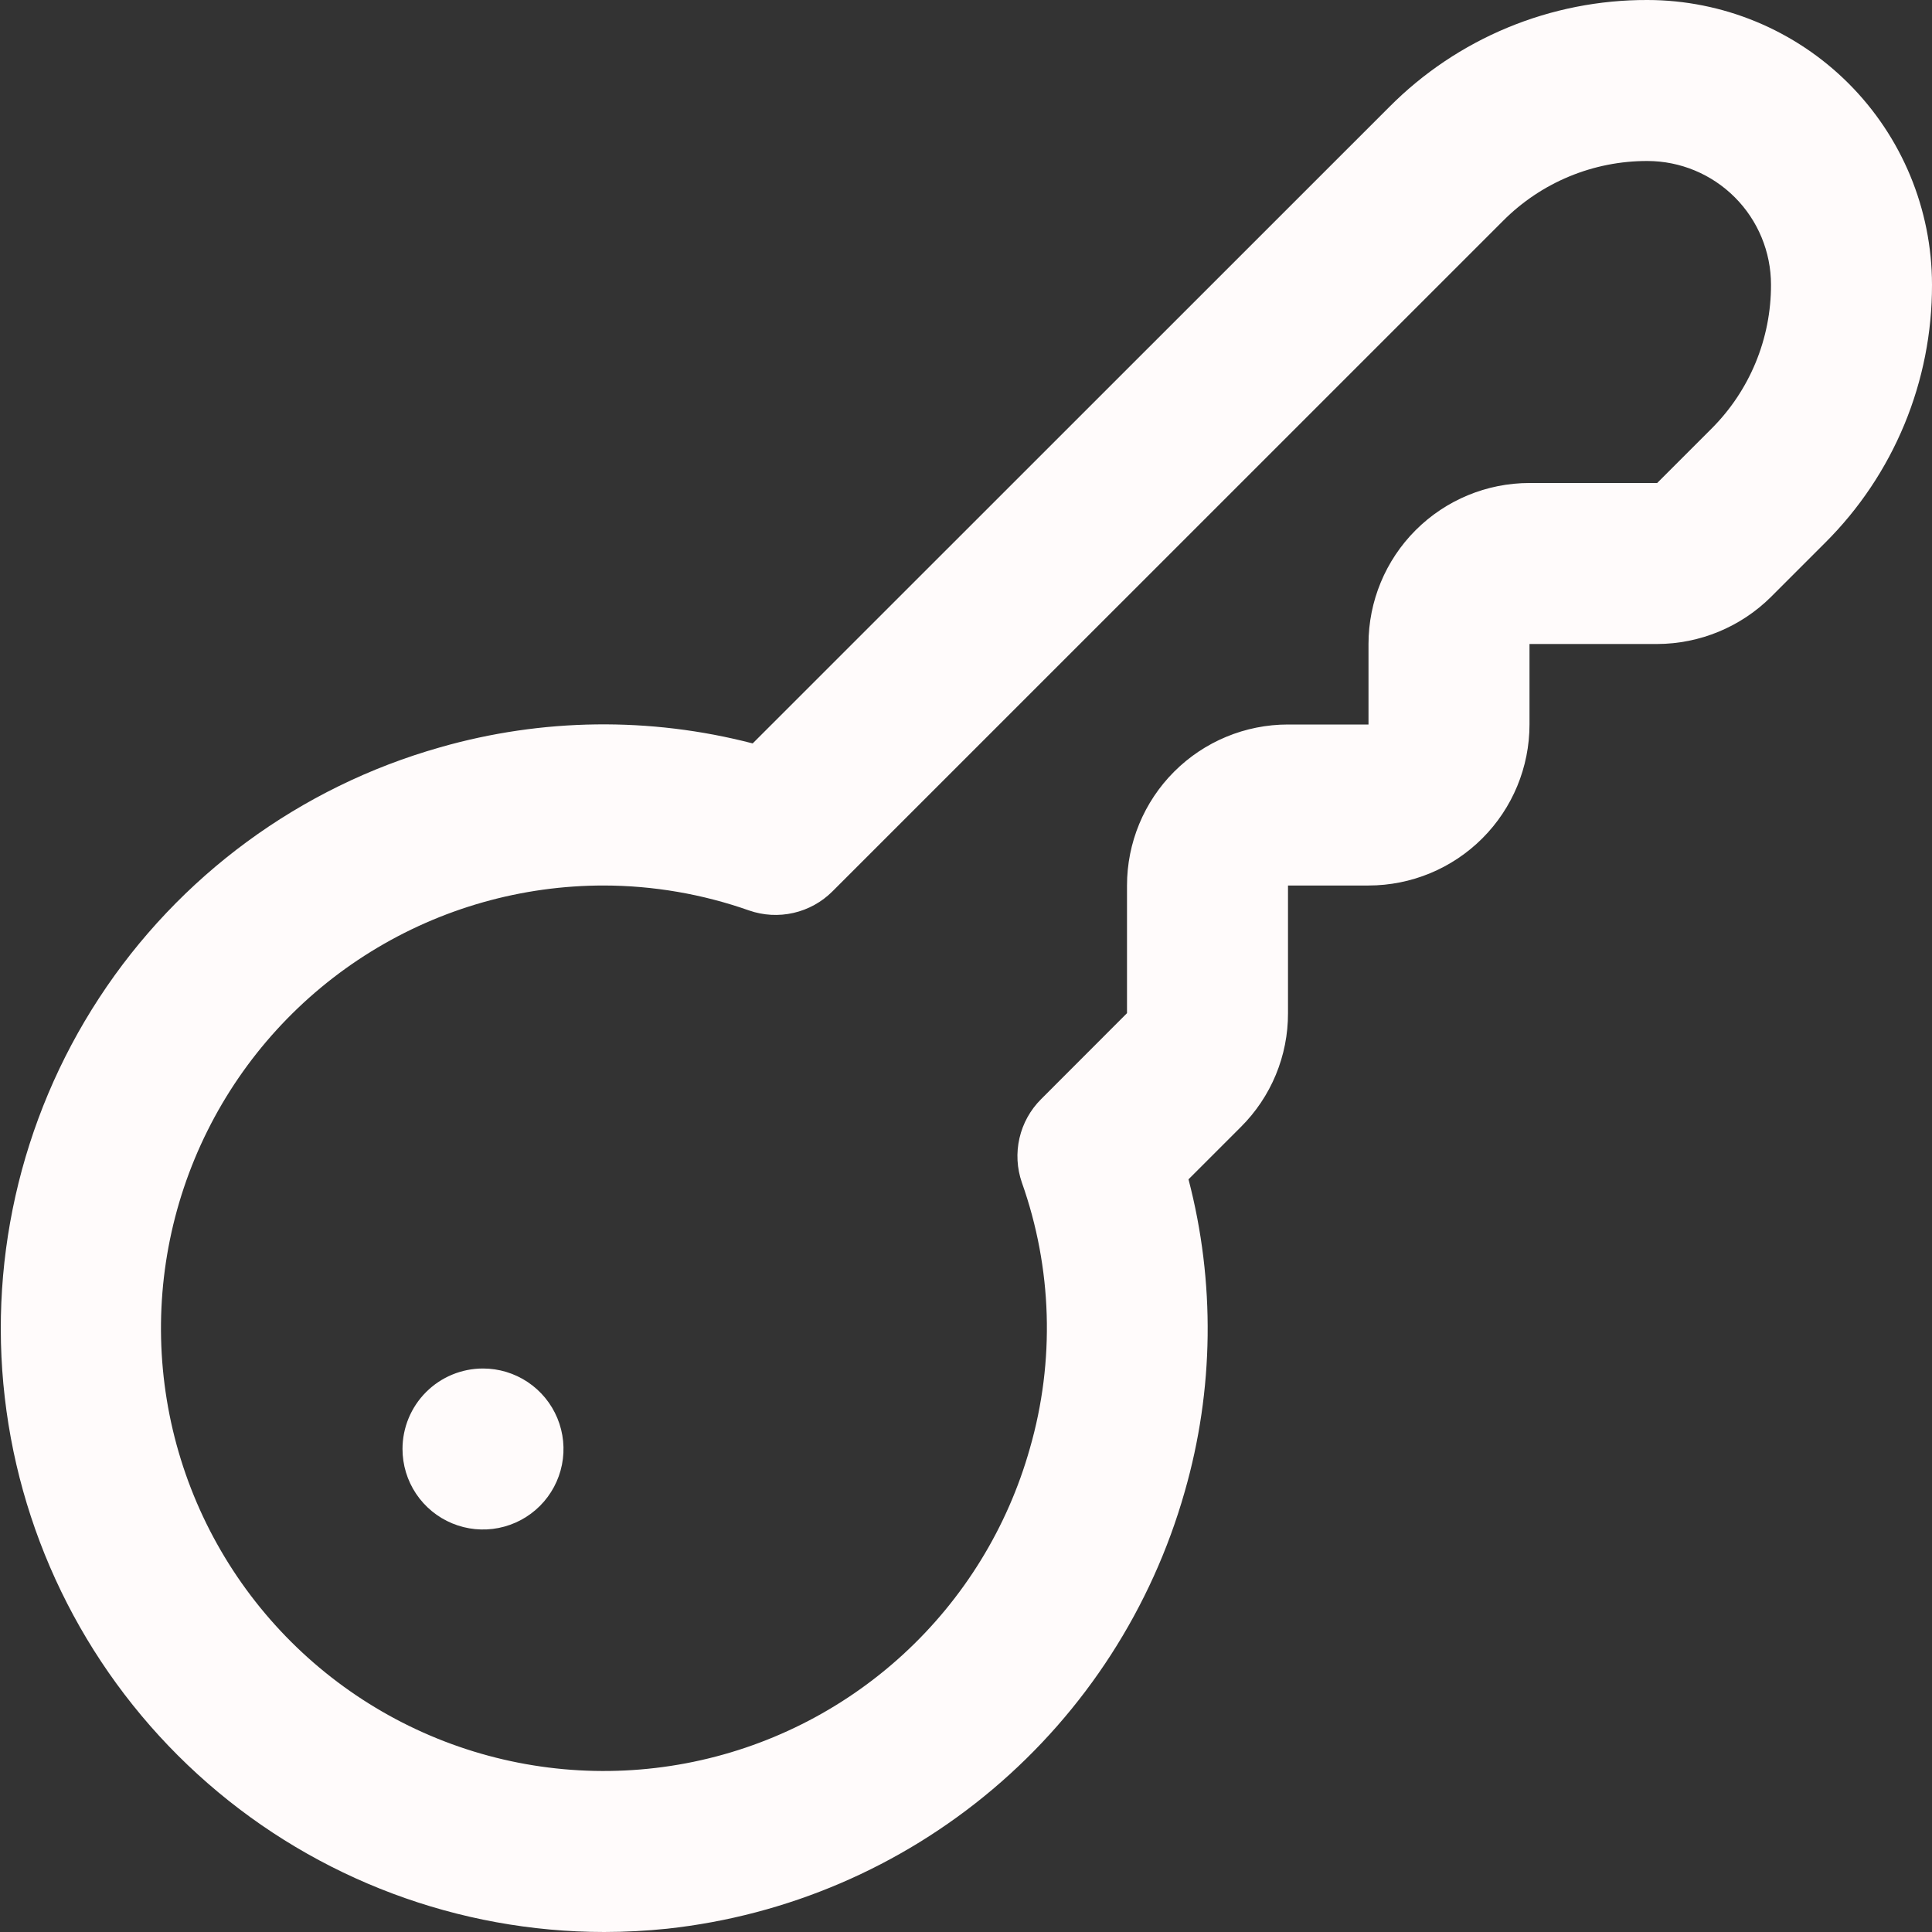 <?xml version="1.0" encoding="UTF-8"?> <svg xmlns="http://www.w3.org/2000/svg" width="512" height="512" viewBox="0 0 512 512" fill="none"><rect x="0" y="0" width="512" height="512" fill="#333333" stroke="none"/> <g clip-path="url(#clip0_3_6)"> <path d="M160.107 512C121.488 511.975 84.181 497.984 55.071 472.607C25.961 447.23 7.011 412.18 1.719 373.926C-3.574 335.672 5.149 296.794 26.276 264.467C47.404 232.14 79.51 208.546 116.672 198.037C143.683 190.302 172.273 189.949 199.467 197.013L368.171 28.352C377.127 19.334 387.784 12.184 399.525 7.317C411.266 2.45 423.856 -0.037 436.565 7.47915e-06V7.47915e-06C456.567 0.017 475.744 7.97 489.887 22.113C504.03 36.256 511.983 55.433 512 75.435C512.033 88.145 509.546 100.736 504.684 112.479C499.821 124.222 492.678 134.885 483.669 143.851L469.333 158.187C461.312 166.153 450.473 170.637 439.168 170.667H405.333V192C405.333 203.316 400.838 214.168 392.837 222.17C384.835 230.171 373.983 234.667 362.667 234.667H341.333V268.501C341.349 274.106 340.251 279.659 338.105 284.837C335.96 290.015 332.808 294.716 328.832 298.667L314.965 312.533C322.069 339.714 321.722 368.306 313.963 395.307C305.231 426.069 287.516 453.526 263.086 474.159C238.655 494.793 208.622 507.664 176.832 511.125C171.276 511.703 165.693 511.995 160.107 512V512ZM160.107 234.667C138.265 234.646 116.85 240.722 98.274 252.211C79.698 263.7 64.697 280.147 54.961 299.699C45.225 319.251 41.14 341.133 43.165 362.881C45.191 384.629 53.247 405.38 66.426 422.798C79.605 440.216 97.385 453.609 117.763 461.47C138.142 469.332 160.31 471.349 181.773 467.294C203.235 463.24 223.14 453.275 239.246 438.522C255.353 423.768 267.021 404.812 272.939 383.787C279.595 360.673 278.849 336.055 270.805 313.387C269.493 309.601 269.273 305.522 270.171 301.617C271.069 297.712 273.048 294.139 275.883 291.307L298.667 268.501V234.667C298.667 223.351 303.162 212.498 311.163 204.497C319.165 196.495 330.017 192 341.333 192H362.667V170.667C362.667 159.351 367.162 148.498 375.163 140.497C383.165 132.495 394.017 128 405.333 128H439.168L453.504 113.664C458.538 108.654 462.529 102.696 465.246 96.134C467.963 89.572 469.352 82.537 469.333 75.435C469.328 66.749 465.876 58.421 459.737 52.278C453.598 46.135 445.272 42.678 436.587 42.667C429.48 42.649 422.44 44.041 415.874 46.762C409.309 49.483 403.348 53.478 398.336 58.517L220.608 236.224C217.772 239.059 214.194 241.037 210.285 241.931C206.375 242.825 202.293 242.6 198.507 241.28C186.135 236.924 173.116 234.688 160 234.667H160.107ZM106.667 384C106.667 388.219 107.918 392.344 110.262 395.852C112.606 399.36 115.938 402.095 119.836 403.709C123.734 405.324 128.024 405.747 132.162 404.923C136.3 404.1 140.101 402.069 143.085 399.085C146.068 396.101 148.1 392.3 148.923 388.162C149.747 384.024 149.324 379.734 147.709 375.836C146.095 371.938 143.36 368.606 139.852 366.262C136.344 363.918 132.219 362.667 128 362.667C122.342 362.667 116.916 364.914 112.915 368.915C108.914 372.916 106.667 378.342 106.667 384Z" fill="#FFFBFB"></path> </g> <defs> <clipPath id="clip0_3_6"> <rect width="512" height="512" fill="white"></rect> </clipPath> </defs> </svg> 
